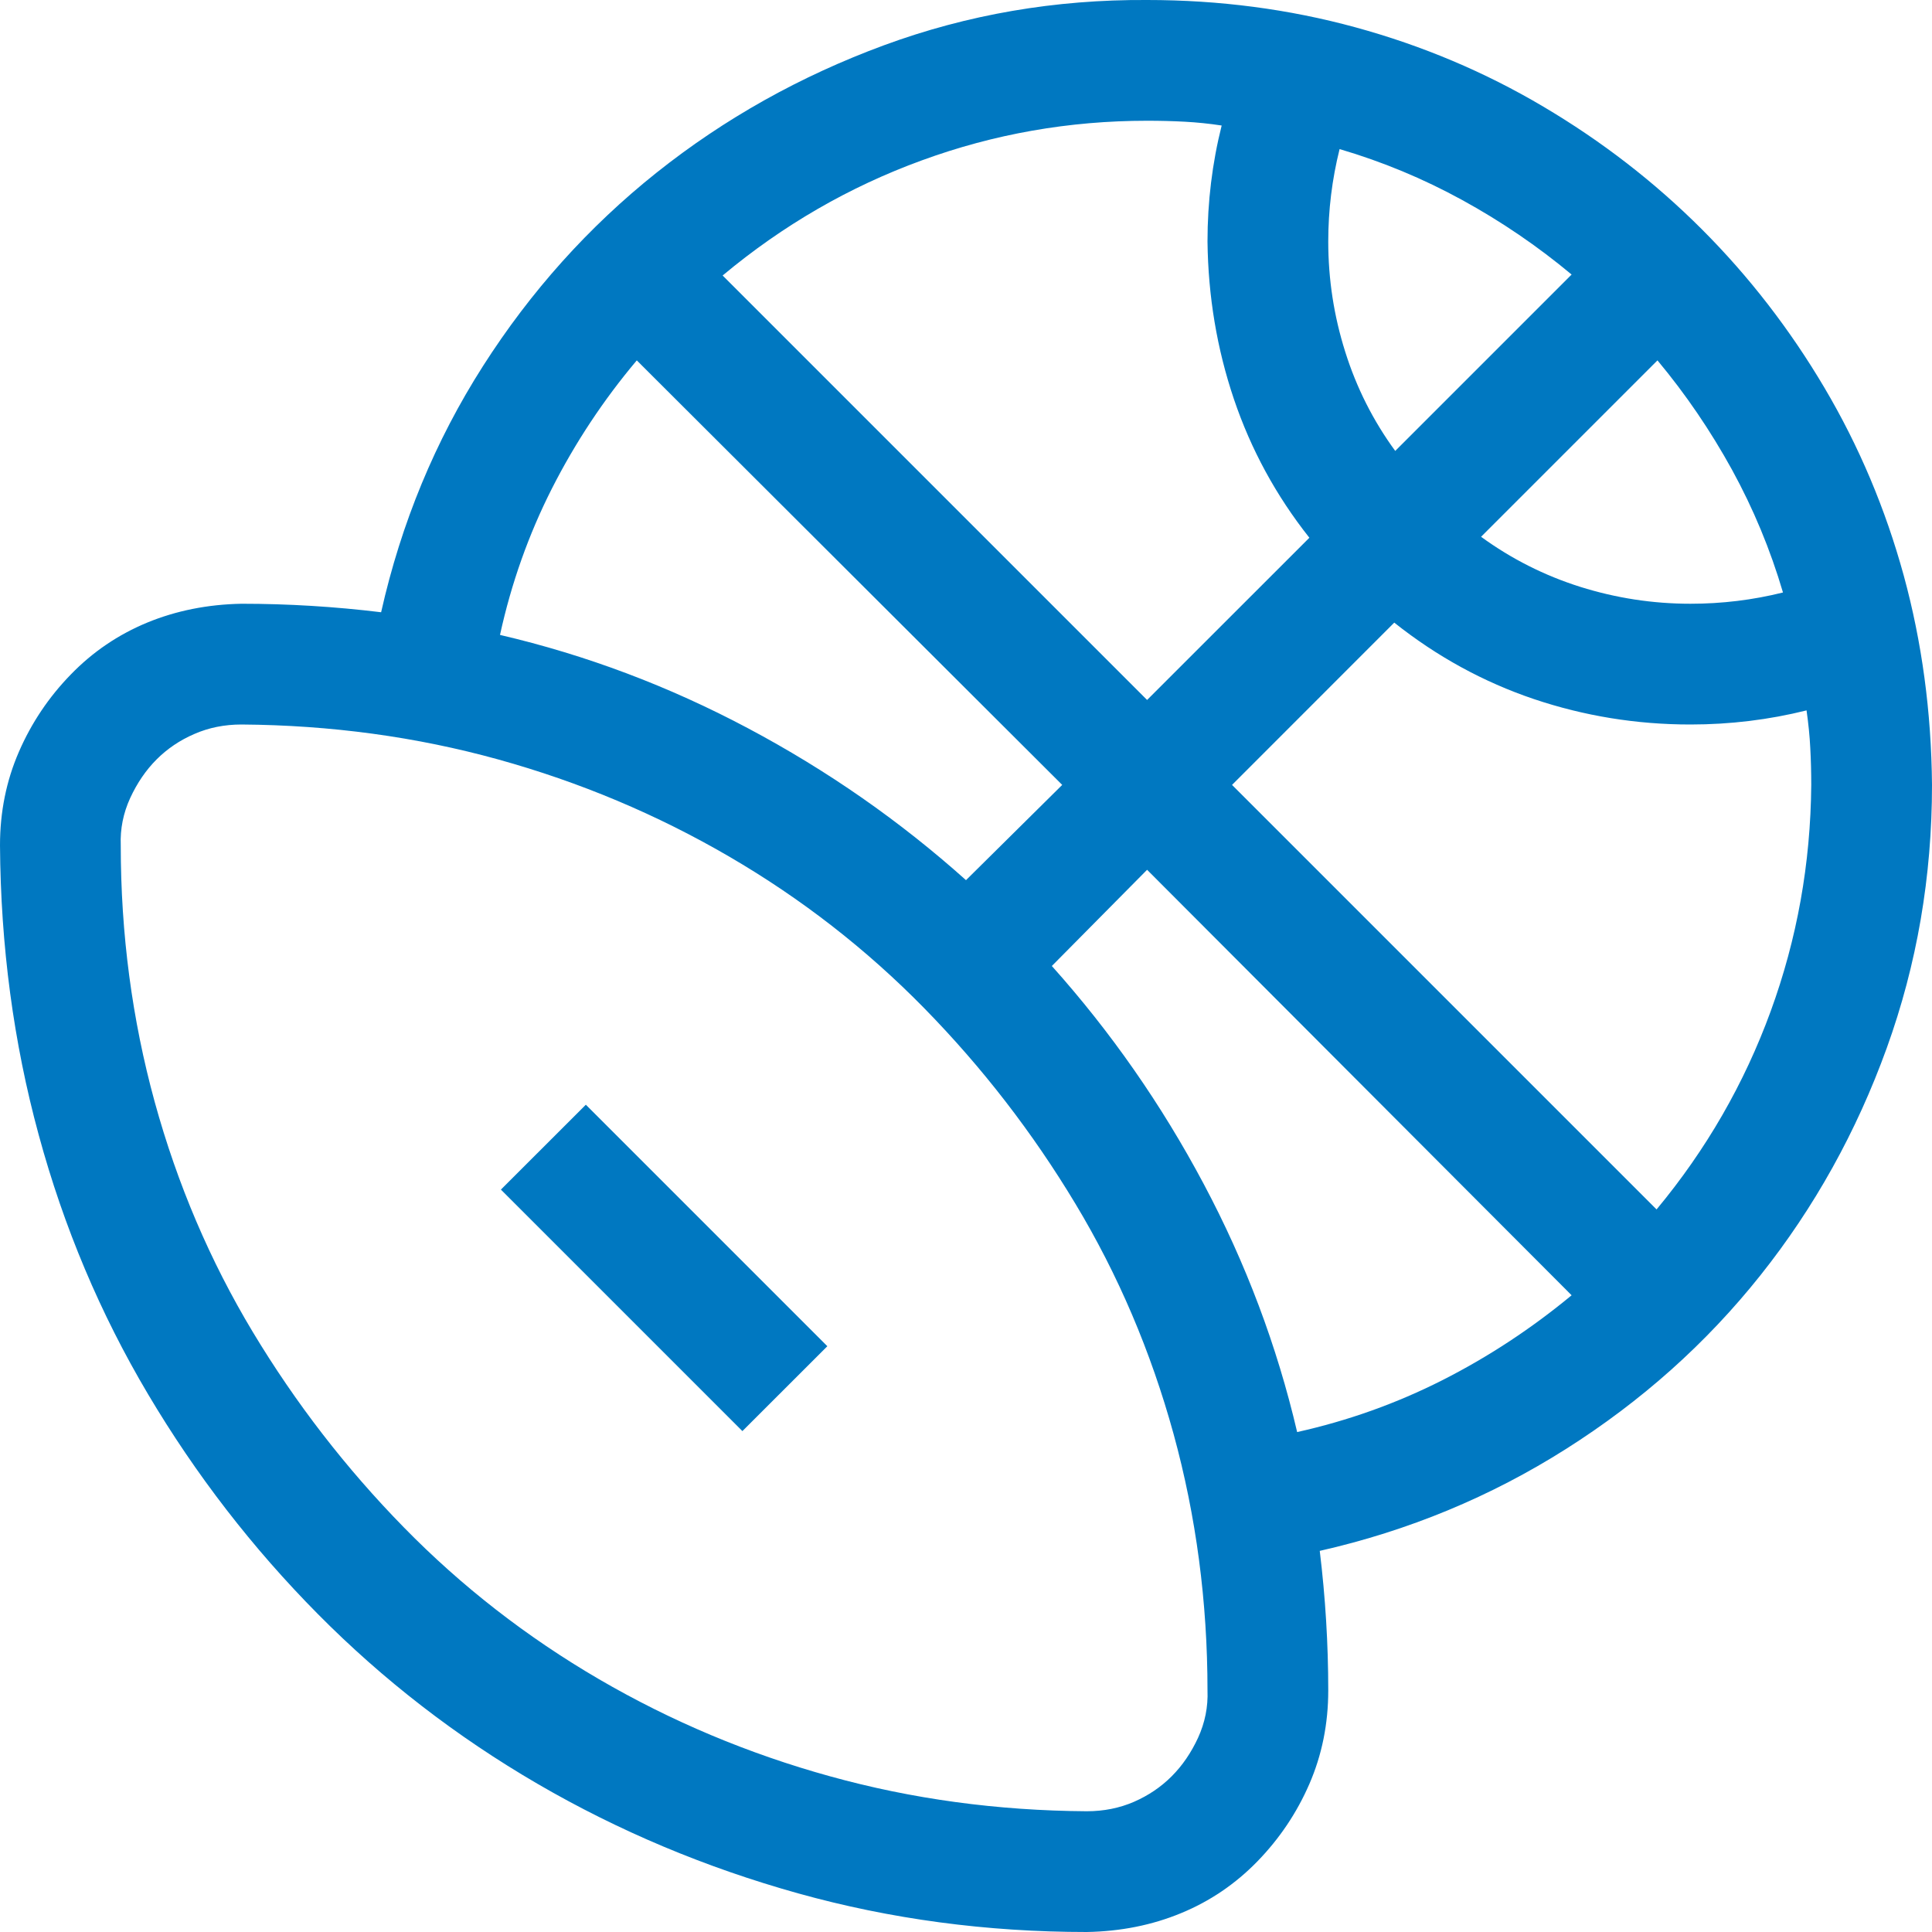 <?xml version="1.0" encoding="UTF-8"?>
<svg xmlns="http://www.w3.org/2000/svg" width="30" height="30" viewBox="0 0 30 30" fill="none">
  <g clip-path="url(#clip0_3690_6427)">
    <path d="M9.097 17.154L12.847 20.904L11.528 22.222L7.778 18.472L9.097 17.154ZM17.812 0C18.936 0 20.015 0.142 21.05 0.425C22.085 0.708 23.057 1.118 23.965 1.656C24.873 2.193 25.693 2.827 26.426 3.56C27.158 4.292 27.793 5.113 28.33 6.021C28.867 6.929 29.277 7.901 29.561 8.936C29.844 9.971 29.99 11.055 30 12.188C30 13.614 29.766 14.976 29.297 16.275C28.828 17.573 28.174 18.75 27.334 19.805C26.494 20.86 25.488 21.758 24.316 22.5C23.145 23.242 21.87 23.77 20.493 24.082C20.581 24.805 20.625 25.528 20.625 26.25C20.625 26.768 20.527 27.251 20.332 27.701C20.137 28.15 19.868 28.55 19.526 28.902C19.185 29.253 18.789 29.522 18.34 29.707C17.891 29.893 17.402 29.991 16.875 30C15.322 30 13.828 29.8 12.393 29.4C10.957 28.999 9.609 28.433 8.35 27.701C7.09 26.968 5.952 26.089 4.937 25.064C3.921 24.038 3.042 22.901 2.3 21.651C1.558 20.401 0.991 19.058 0.601 17.622C0.21 16.187 0.01 14.688 0 13.125C0 12.608 0.098 12.124 0.293 11.675C0.488 11.226 0.757 10.825 1.099 10.474C1.44 10.122 1.836 9.854 2.285 9.668C2.734 9.483 3.223 9.385 3.75 9.375C4.473 9.375 5.195 9.419 5.918 9.507C6.23 8.12 6.758 6.846 7.5 5.684C8.242 4.522 9.141 3.521 10.195 2.681C11.25 1.841 12.427 1.182 13.726 0.703C15.024 0.225 16.387 -0.009 17.812 0ZM22.998 8.335C23.467 8.677 23.98 8.936 24.536 9.112C25.093 9.287 25.664 9.375 26.25 9.375C26.738 9.375 27.217 9.317 27.686 9.2C27.49 8.535 27.227 7.901 26.895 7.295C26.562 6.69 26.177 6.123 25.737 5.596L22.998 8.335ZM24.404 4.263C23.877 3.824 23.311 3.438 22.705 3.106C22.1 2.774 21.465 2.51 20.801 2.315C20.684 2.784 20.625 3.262 20.625 3.75C20.625 4.336 20.713 4.908 20.889 5.464C21.064 6.021 21.323 6.534 21.665 7.002L24.404 4.263ZM18.97 1.949C18.774 1.919 18.584 1.9 18.398 1.89C18.213 1.88 18.018 1.875 17.812 1.875C16.602 1.875 15.435 2.08 14.312 2.491C13.188 2.901 12.158 3.496 11.221 4.278L17.812 10.869L20.332 8.35C19.814 7.696 19.424 6.978 19.16 6.197C18.896 5.415 18.76 4.6 18.75 3.75C18.75 3.135 18.823 2.534 18.97 1.949ZM9.888 5.596C9.37 6.211 8.931 6.875 8.569 7.588C8.208 8.301 7.939 9.058 7.764 9.859C9.102 10.171 10.386 10.655 11.616 11.309C12.847 11.963 13.975 12.749 15 13.667L16.494 12.188L9.888 5.596ZM16.875 28.125C17.139 28.125 17.383 28.076 17.607 27.979C17.832 27.881 18.027 27.749 18.193 27.583C18.359 27.417 18.496 27.217 18.604 26.983C18.711 26.748 18.76 26.504 18.75 26.25C18.75 24.873 18.574 23.545 18.223 22.266C17.871 20.987 17.363 19.795 16.699 18.692C16.035 17.588 15.254 16.577 14.355 15.659C13.457 14.742 12.446 13.955 11.323 13.301C10.2 12.647 9.004 12.144 7.734 11.792C6.465 11.441 5.137 11.26 3.75 11.25C3.486 11.25 3.242 11.299 3.018 11.397C2.793 11.494 2.598 11.626 2.432 11.792C2.266 11.958 2.129 12.159 2.021 12.393C1.914 12.627 1.865 12.871 1.875 13.125C1.875 14.502 2.051 15.83 2.402 17.11C2.754 18.389 3.262 19.58 3.926 20.684C4.59 21.787 5.371 22.798 6.27 23.716C7.168 24.634 8.179 25.42 9.302 26.075C10.425 26.729 11.621 27.232 12.891 27.583C14.16 27.935 15.488 28.116 16.875 28.125ZM16.333 15C17.251 16.026 18.037 17.154 18.691 18.384C19.346 19.615 19.829 20.899 20.142 22.237C20.933 22.061 21.685 21.792 22.398 21.431C23.11 21.07 23.779 20.63 24.404 20.113L17.812 13.506L16.333 15ZM25.723 18.78C26.494 17.852 27.085 16.826 27.495 15.703C27.905 14.58 28.115 13.409 28.125 12.188C28.125 11.992 28.12 11.802 28.11 11.617C28.101 11.431 28.081 11.236 28.052 11.031C27.466 11.177 26.865 11.25 26.25 11.25C25.41 11.25 24.6 11.118 23.818 10.855C23.037 10.591 22.314 10.196 21.65 9.668L19.131 12.188L25.723 18.78Z" fill="#0078C1"></path>
  </g>
  <defs>
    <clipPath id="clip0_3690_6427">
      <rect width="30" height="30" fill="white"></rect>
    </clipPath>
  </defs>
</svg>
